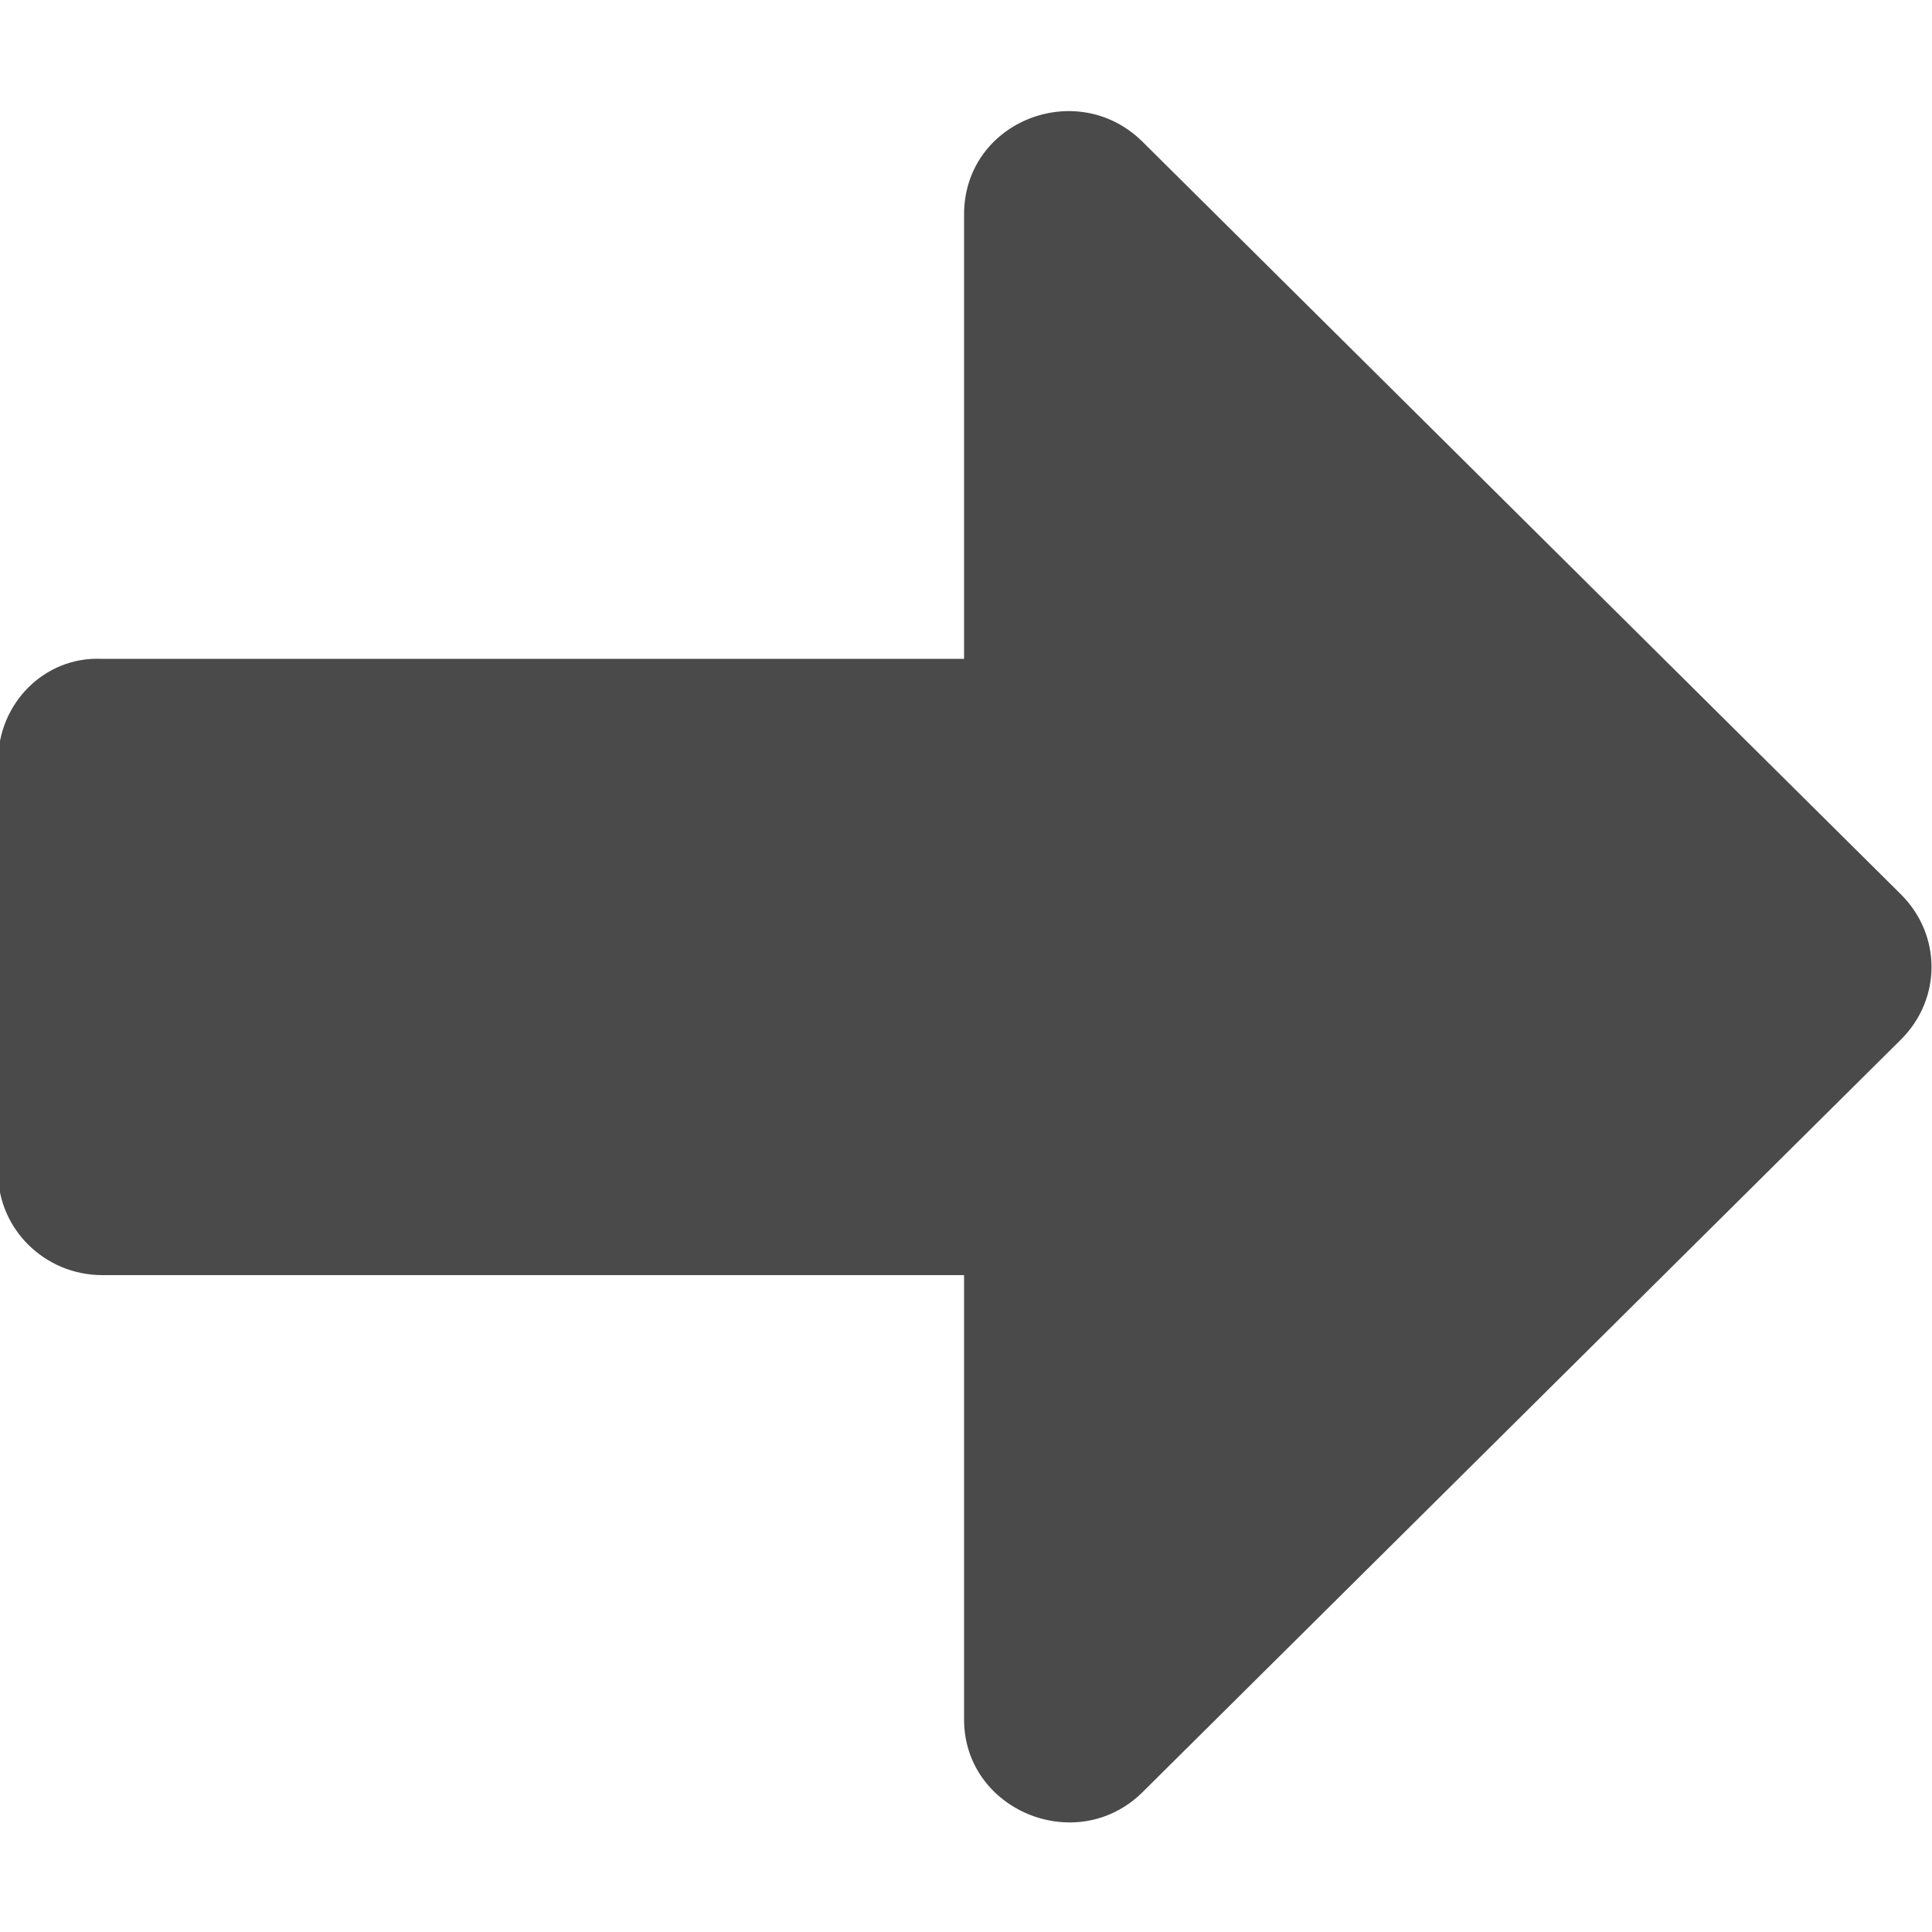 <?xml version="1.0" encoding="utf-8"?>
<!-- Generator: Adobe Illustrator 26.3.1, SVG Export Plug-In . SVG Version: 6.00 Build 0)  -->
<svg version="1.1" id="Lager_1" xmlns="http://www.w3.org/2000/svg" xmlns:xlink="http://www.w3.org/1999/xlink" x="0px" y="0px"
	 viewBox="0 0 100 100" style="enable-background:new 0 0 100 100;" xml:space="preserve">
<style type="text/css">
	.st0{display:none;}
	.st1{display:none;fill:#025658;}
	.st2{display:inline;fill-rule:evenodd;clip-rule:evenodd;fill:#FFFFFF;}
	.st3{display:inline;fill:#FFFFFF;}
	.st4{display:none;fill:#FFFFFF;}
	.st5{display:none;fill:none;stroke:#4A4A4A;stroke-width:10;stroke-miterlimit:10;}
	.st6{fill:#4A4A4A;}
</style>
<rect id="XMLID_37_" class="st0" width="100" height="100"/>
<path id="XMLID_2_" class="st1" d="M69.7,53.5c-1,0-1.9,0.1-2.9,0.2c-1-2.1-2.2-4.1-3.5-6c-4.6-6.4-10.5-11-17.6-13.7
	c0.2-0.1,0.4-0.2,0.6-0.2c1.4-0.5,2.8-1.2,4-1.8c2.7-1.6,5.1-4,7.4-7.6c2.7-4.2,4.9-9.1,6.7-15.6c0.2-0.7,0.4-1.3,0.5-2l0.4-1.4
	l-0.9-0.8l-0.5,0.3c-3,1.6-6.5,2.3-9.4,2.7c-1.5,0.2-3,0.4-4.6,0.7C47.5,8.6,45,9,42.6,9.4c-4,0.7-7.4,1.7-10.4,3.1L32,12.6
	c-3.4,1.7-5.9,3.8-7.7,6.4c-1.6,2.4-2.7,5.3-3.3,8.8c-0.3,1.9-0.6,3.8-0.7,5.4c-0.1,1.3,0.5,2.5,1.6,2.9c3.8,1.4,6.9,3.7,9.2,6.9
	C18.8,45.4,9.3,56.4,9.3,69.1c0,14.4,12.2,26.3,26.8,26.3C51.2,95.3,63,83.7,62.9,68.9c0-14.4-12.2-26.5-26.7-26.5
	c-0.1,0-0.2,0-0.3,0c-1.5-2.6-3.4-4.8-5.8-6.7c1.2,0,2.4,0,3.5,0.1c0.7,0,1.5,0.1,2,0.2c11,1.5,19.5,7.1,25.4,16.6
	c0.4,0.7,0.8,1.5,1.2,2.2l0,0c0.2,0.4,0.4,0.7,0.6,1.1c0.1,0.3,0.3,0.6,0.4,0.9c0.2,0.5,0.5,1,0.7,1.5c1.3,3.3,2,6.9,2,10.5
	c0,8.7-3.6,16.4-9.5,21.7C60,93.3,64.6,95,69.5,95c11.9,0,21.1-9.2,21.1-20.8C90.7,63,81.1,53.5,69.7,53.5z M41.7,52.5
	c6.3,1.3,12,8.6,12,15.7c-0.1,1.8-1.2,3.4-3.5,3.8c-2.4,0.3-4.2-0.9-4.4-3.2c-0.5-4.5-2.7-7.3-6.9-8.9c-2.1-0.8-2.8-2.8-2.1-4.9
	C37.5,52.7,39.4,52,41.7,52.5z M80.6,76.8c-1.9,0.3-3.3-0.7-3.5-2.6c-0.4-3.5-2.1-5.7-5.4-7C70,66.6,69.5,65,70,63.4
	c0.6-1.8,2.1-2.3,3.9-1.9c5,1.1,9.5,6.8,9.5,12.4C83.3,75.2,82.5,76.5,80.6,76.8z"/>
<g id="XMLID_6_" class="st0">
	<path id="XMLID_15_" class="st2" d="M72.7,49.7H28.3c-5.9,0-10.8,4.2-10.8,9.4v26.8c0,5.2,4.8,9.4,10.8,9.4h44.4
		c5.9,0,10.8-4.2,10.8-9.4V59.2C83.5,54,78.6,49.7,72.7,49.7z M45.3,80h-4.9l-2.8-9.4L34.8,80h-4.9l-3.6-15H31l1.7,8.4l2.5-8.4H40
		l2.5,8.4l1.7-8.4h4.7L45.3,80z M55.7,80h-5V65h5V80z M74.7,80H70l-6-8.2V80h-4.7V65h4.6l6.1,8.3V65h4.7V80z"/>
	<path id="XMLID_14_" class="st2" d="M21.5,42.3c1.4,0,2.8,0,4.2,0l0,0c1.5,0,2.9,0,4.4,0c2.5,0,3.9-1.6,4-4.1
		c0-2.6-1.4-4.2-3.9-4.2c-2.9,0-5.8,0-8.7,0c-2.5,0-3.8,1.6-3.8,4.4C17.6,40.8,19.1,42.3,21.5,42.3z"/>
	<path id="XMLID_13_" class="st2" d="M51,21.5c2.1-0.1,3.6-1.6,3.6-3.7c0-1.5,0-3,0-4.5l0,0c0-1.6,0-3.1,0-4.7
		c0-2.1-1.6-3.5-3.7-3.6c-2.5-0.1-4.3,1-4.4,3.1c-0.2,3.4-0.2,6.7,0,10.1C46.6,20.6,48.4,21.7,51,21.5z"/>
	<path id="XMLID_12_" class="st2" d="M65.8,27.6c0.4-0.3,1.4-0.6,2.1-1.3c2.1-2,4.2-4.1,6.2-6.2c1.6-1.7,1.5-3.8-0.2-5.5
		c-1.8-1.8-3.9-2-5.7-0.3c-2.1,2.1-4.2,4.1-6.2,6.2c-1.3,1.3-1.6,2.8-0.9,4.2C62.1,26.3,63.2,27.5,65.8,27.6z"/>
	<path id="XMLID_11_" class="st2" d="M75.3,34c-1.6,0-3.2,0-4.8,0c-2,0.1-3.4,1.5-3.5,3.6c-0.2,2.5,0.9,4.4,3,4.5
		c3.4,0.2,6.9,0.2,10.3,0c2.2-0.1,3.3-2,3.1-4.6c-0.2-2.1-1.6-3.5-3.6-3.5C78.3,33.9,76.8,34,75.3,34L75.3,34z"/>
	<path id="XMLID_10_" class="st2" d="M33.4,26.4c0.6,0.5,1.3,1,2.1,1.1c1.8,0.4,3.6-0.7,4.5-2.5c0.8-1.5,0.6-3-0.8-4.4
		c-2-2.1-4.1-4.1-6.2-6.2c-1.2-1.2-2.5-1.6-4.1-1s-2.9,2.4-3.2,4.2c0.5,0.8,0.8,1.8,1.4,2.5C29.2,22.3,31.3,24.4,33.4,26.4z"/>
	<path id="XMLID_7_" class="st2" d="M38.3,45.8h24.8c0-2.8,0.1-5.6-0.1-8.4c-0.3-8.5-8.8-14.1-16.6-11.2c-5,1.8-8.1,6.5-8.1,12.1
		C38.3,40.9,38.3,43.3,38.3,45.8z M50.2,29.6c5.1,0,9.3,4.2,9.3,9.3v2.8h-4.3v-2.8c0-2.7-2.2-5-5-5c-1.2,0-2.2-1-2.2-2.2
		C48.1,30.6,49,29.6,50.2,29.6z"/>
</g>
<g id="XMLID_1_" class="st0">
	<path id="XMLID_25_" class="st3" d="M45.5,58.7l0.2,0.2c2.7-0.2,5.4-0.4,8-0.5c0.1-0.5,0.1-1.1,0.1-1.6c0-6.1-5-11.1-11.1-11.1
		c-4.8,0-9,3.1-10.5,7.4c3.2,0.2,6.5,1.2,9.6,3.1C43.2,57,44.4,57.9,45.5,58.7z"/>
	<path id="XMLID_24_" class="st3" d="M94.3,57.8c-0.9-1.5-2-2.9-4-2.9c-0.9,0-1.8,0.3-2.9,0.9c-1.1,0.6-2.1,1.3-3,2.2
		c-3.6,3.4-7.1,6.9-10.5,10.2l-0.4,0.4c-0.4,0.3-0.6,0.8-0.8,1.3c-0.5,1.8-1.4,3.4-2.7,4.7c-2.4,2.4-5.4,3.8-8.9,4
		c-5.3,0.3-10.8,0.6-16,0.9l-4.7,0.3c0.1-0.2,0.2-0.3,0.4-0.5c1.7-1.7,3.9-2.7,6.6-3c3.2-0.3,6.5-0.5,9.7-0.6
		c1.2-0.1,2.4-0.1,3.6-0.2c3-0.2,5.4-1.3,7.3-3.3c1.4-1.5,2-3.3,1.9-5.2c-0.2-1.9-1.2-3.6-2.8-4.8c-1.9-1.4-4.2-2.1-6.7-1.9
		l-1.8,0.1c-4.2,0.3-8.4,0.5-12.7,0.9c-0.5,0-0.9-0.1-1.4-0.4L44,60.6c-1.1-0.8-2.2-1.7-3.4-2.4c-4.1-2.5-8.3-3.3-12.6-2.4
		c-4,0.9-7.3,3.3-10,5.6s-5.3,4.7-7.8,7c-0.7,0.6-1.4,1.3-2.1,1.9c-0.9,0.8-1.7,1.6-2.5,2.5c-0.4,0.4-0.7,0.8-1.1,1.1l-0.4,0.4
		l18.9,19l0.4-0.4c0.3-0.3,0.6-0.6,0.9-0.9c0.7-0.6,1.3-1.2,2-1.7c0.9-0.7,2.1-1.5,3.4-2.1c0.5-0.2,1.1-0.3,1.7-0.3
		c1.1,0,2.2,0.4,3.3,0.7c4,1.3,8.3,2,12.7,1.8c8.2-0.2,15.4-1.5,21.8-3.9c3.8-1.4,6.7-3.2,9-5.5c1.3-1.3,2.7-2.7,4-4
		c2.4-2.4,4.9-4.9,7.3-7.4c1.5-1.5,2.9-3.3,4.2-5.3C95.3,62.1,95.5,59.9,94.3,57.8z"/>
	<path id="XMLID_23_" class="st3" d="M71.5,59.8L71,60.4c-0.3,0.3-0.4,0.9-0.2,1.3c0.4,0.7,0.8,1.4,1.3,2.1l0.8,1.3l0.5-0.5
		c1.3-1.2,2.6-2.5,3.8-3.7c2.3-2.4,4.7-4.8,7.6-6.8l0.8-0.6l-0.9-0.4c-0.2-0.1-0.4-0.2-0.6-0.3c-0.4-0.2-0.7-0.3-1-0.4
		c-0.3-0.1-0.7-0.1-1-0.1c-1.2,0-2.3,0.6-3.1,1.1C76.1,55.2,73.8,57.5,71.5,59.8z"/>
	<path id="XMLID_31_" class="st3" d="M44.2,29.8c6.1,0,11.1-5,11.1-11.1s-5-11.1-11.1-11.1s-11.1,5-11.1,11.1
		C33.1,24.8,38.1,29.8,44.2,29.8z M39.4,15.5c1.3-0.4,2.2-0.9,2.9-1.5s1.2-1.3,1.6-2.1h3v13.4h-3.7v-8.8c-0.6,0.5-1.2,0.8-1.7,1.1
		c-0.6,0.3-1.3,0.6-2.1,0.8V15.5z"/>
	<path id="XMLID_28_" class="st3" d="M65,52.9c6.1,0,11.1-5,11.1-11.1s-5-11.1-11.1-11.1s-11.1,5-11.1,11.1S58.9,52.9,65,52.9z
		 M66.2,37.9c-0.3-0.3-0.7-0.4-1.1-0.4c-0.5,0-0.9,0.1-1.2,0.4c-0.3,0.3-0.5,0.8-0.6,1.6l-3.7-0.3c0.1-1,0.4-1.8,0.8-2.4
		c0.4-0.6,0.9-1,1.6-1.3c0.7-0.3,1.7-0.5,2.9-0.5c1.3,0,2.3,0.1,3,0.4c0.7,0.3,1.3,0.7,1.7,1.4c0.4,0.6,0.6,1.3,0.6,2.1
		s-0.2,1.6-0.7,2.3s-1.3,1.5-2.6,2.4c-0.7,0.5-1.2,0.9-1.5,1.1c-0.2,0.2-0.5,0.5-0.9,0.8h5.7v3h-11c0.1-1.1,0.5-2.1,1.2-3.1
		c0.6-1,1.8-2.1,3.6-3.4c1.1-0.8,1.8-1.4,2.1-1.8c0.3-0.4,0.5-0.8,0.5-1.2C66.6,38.5,66.5,38.2,66.2,37.9z"/>
</g>
<g id="XMLID_20_" class="st0">
	<path id="XMLID_40_" class="st3" d="M92.4,74H41.5c-1.6,0-2.8,1.3-2.8,2.8v5.7c0,1.6,1.3,2.8,2.8,2.8h50.9c1.6,0,2.8-1.3,2.8-2.8
		v-5.7C95.3,75.3,94,74,92.4,74z M92.4,17.5H41.5c-1.6,0-2.8,1.3-2.8,2.8V26c0,1.6,1.3,2.8,2.8,2.8h50.9c1.6,0,2.8-1.3,2.8-2.8v-5.7
		C95.3,18.7,94,17.5,92.4,17.5z M92.4,45.8H41.5c-1.6,0-2.8,1.3-2.8,2.8v5.7c0,1.6,1.3,2.8,2.8,2.8h50.9c1.6,0,2.8-1.3,2.8-2.8v-5.7
		C95.3,47,94,45.8,92.4,45.8z"/>
	<path id="XMLID_29_" class="st3" d="M29.4,12.4c-0.8-0.8-2.2-0.8-3,0l0,0L15.2,23.6l-4-3.9c-0.8-0.8-2.2-0.8-3,0l0,0l-2.8,2.8
		c-0.8,0.8-0.8,2.2,0,3l0,0l8.4,8.4c0.9,0.8,2.2,0.8,3.1,0l2.8-2.8l12.8-12.8c0.8-0.8,0.8-2.2,0-3L29.4,12.4z M29.4,40.6
		c-0.8-0.8-2.2-0.8-3,0l0,0L15.2,51.8l-4-3.9c-0.8-0.8-2.2-0.8-3,0l0,0l-2.8,2.8c-0.8,0.8-0.8,2.2,0,3l0,0l8.4,8.4
		c0.9,0.8,2.2,0.8,3.1,0l2.8-2.8l12.8-12.8c0.8-0.8,0.8-2.2,0-3L29.4,40.6z M16.1,71.2c-4.7,0-8.6,3.8-8.6,8.5s3.9,8.5,8.6,8.5
		s8.5-3.8,8.5-8.5C24.5,75,20.7,71.2,16.1,71.2z"/>
</g>
<path id="XMLID_38_" class="st4" d="M88.3,14.2H19.9c-2,0-3.5,2-3.5,4.4v1.5h-5.9c-2,0-3.5,2-3.5,4.4v50.1c0,5.7,3.7,10.3,8.3,10.3
	H85c3.9,0,7.1-4,7.1-8.8V18.6C91.9,16.2,90.3,14.2,88.3,14.2z M15.1,76.1c-0.7,0-1.2-0.7-1.2-1.5V28.9h2.4v45.7
	C16.3,75.4,15.8,76.1,15.1,76.1z M50,73.1H27.5c-1,0-1.8-1-1.8-2.2v-1.5c0-1.2,0.8-2.2,1.8-2.2H50c1,0,1.8,1,1.8,2.2v1.5
	C51.7,72.1,50.9,73.1,50,73.1z M80.7,73.1H58.2c-1,0-1.8-1-1.8-2.2v-1.5c0-1.2,0.8-2.2,1.8-2.2h22.4c1,0,1.8,1,1.8,2.2v1.5
	C82.4,72.1,81.6,73.1,80.7,73.1z M50,55.5H27.5c-1,0-1.8-1-1.8-2.2v-1.5c0-1.2,0.8-2.2,1.8-2.2H50c1,0,1.8,1,1.8,2.2v1.5
	C51.7,54.5,50.9,55.5,50,55.5z M80.7,55.5H58.2c-1,0-1.8-1-1.8-2.2v-1.5c0-1.2,0.8-2.2,1.8-2.2h22.4c1,0,1.8,1,1.8,2.2v1.5
	C82.4,54.5,81.6,55.5,80.7,55.5z M80.7,37.8H27.5c-1,0-1.8-1-1.8-2.2v-7.4c0-1.2,0.8-2.2,1.8-2.2h53.1c1,0,1.8,1,1.8,2.2v7.4
	C82.4,36.8,81.6,37.8,80.7,37.8z"/>
<line class="st5" x1="9.5" y1="9.5" x2="91" y2="91"/>
<line class="st5" x1="91" y1="9.5" x2="9.5" y2="91"/>
<path class="st6" d="M5.2,34.1h44.7v-23c0-4.8,5.8-7.1,9.2-3.8l39.3,39c2.1,2.1,2.1,5.4,0,7.5l-39.3,39c-3.4,3.3-9.2,0.9-9.2-3.8V66
	H5.3c-3,0-5.4-2.4-5.4-5.3V39.4C-0.1,36.4,2.3,34,5.2,34.1z"/>
</svg>
